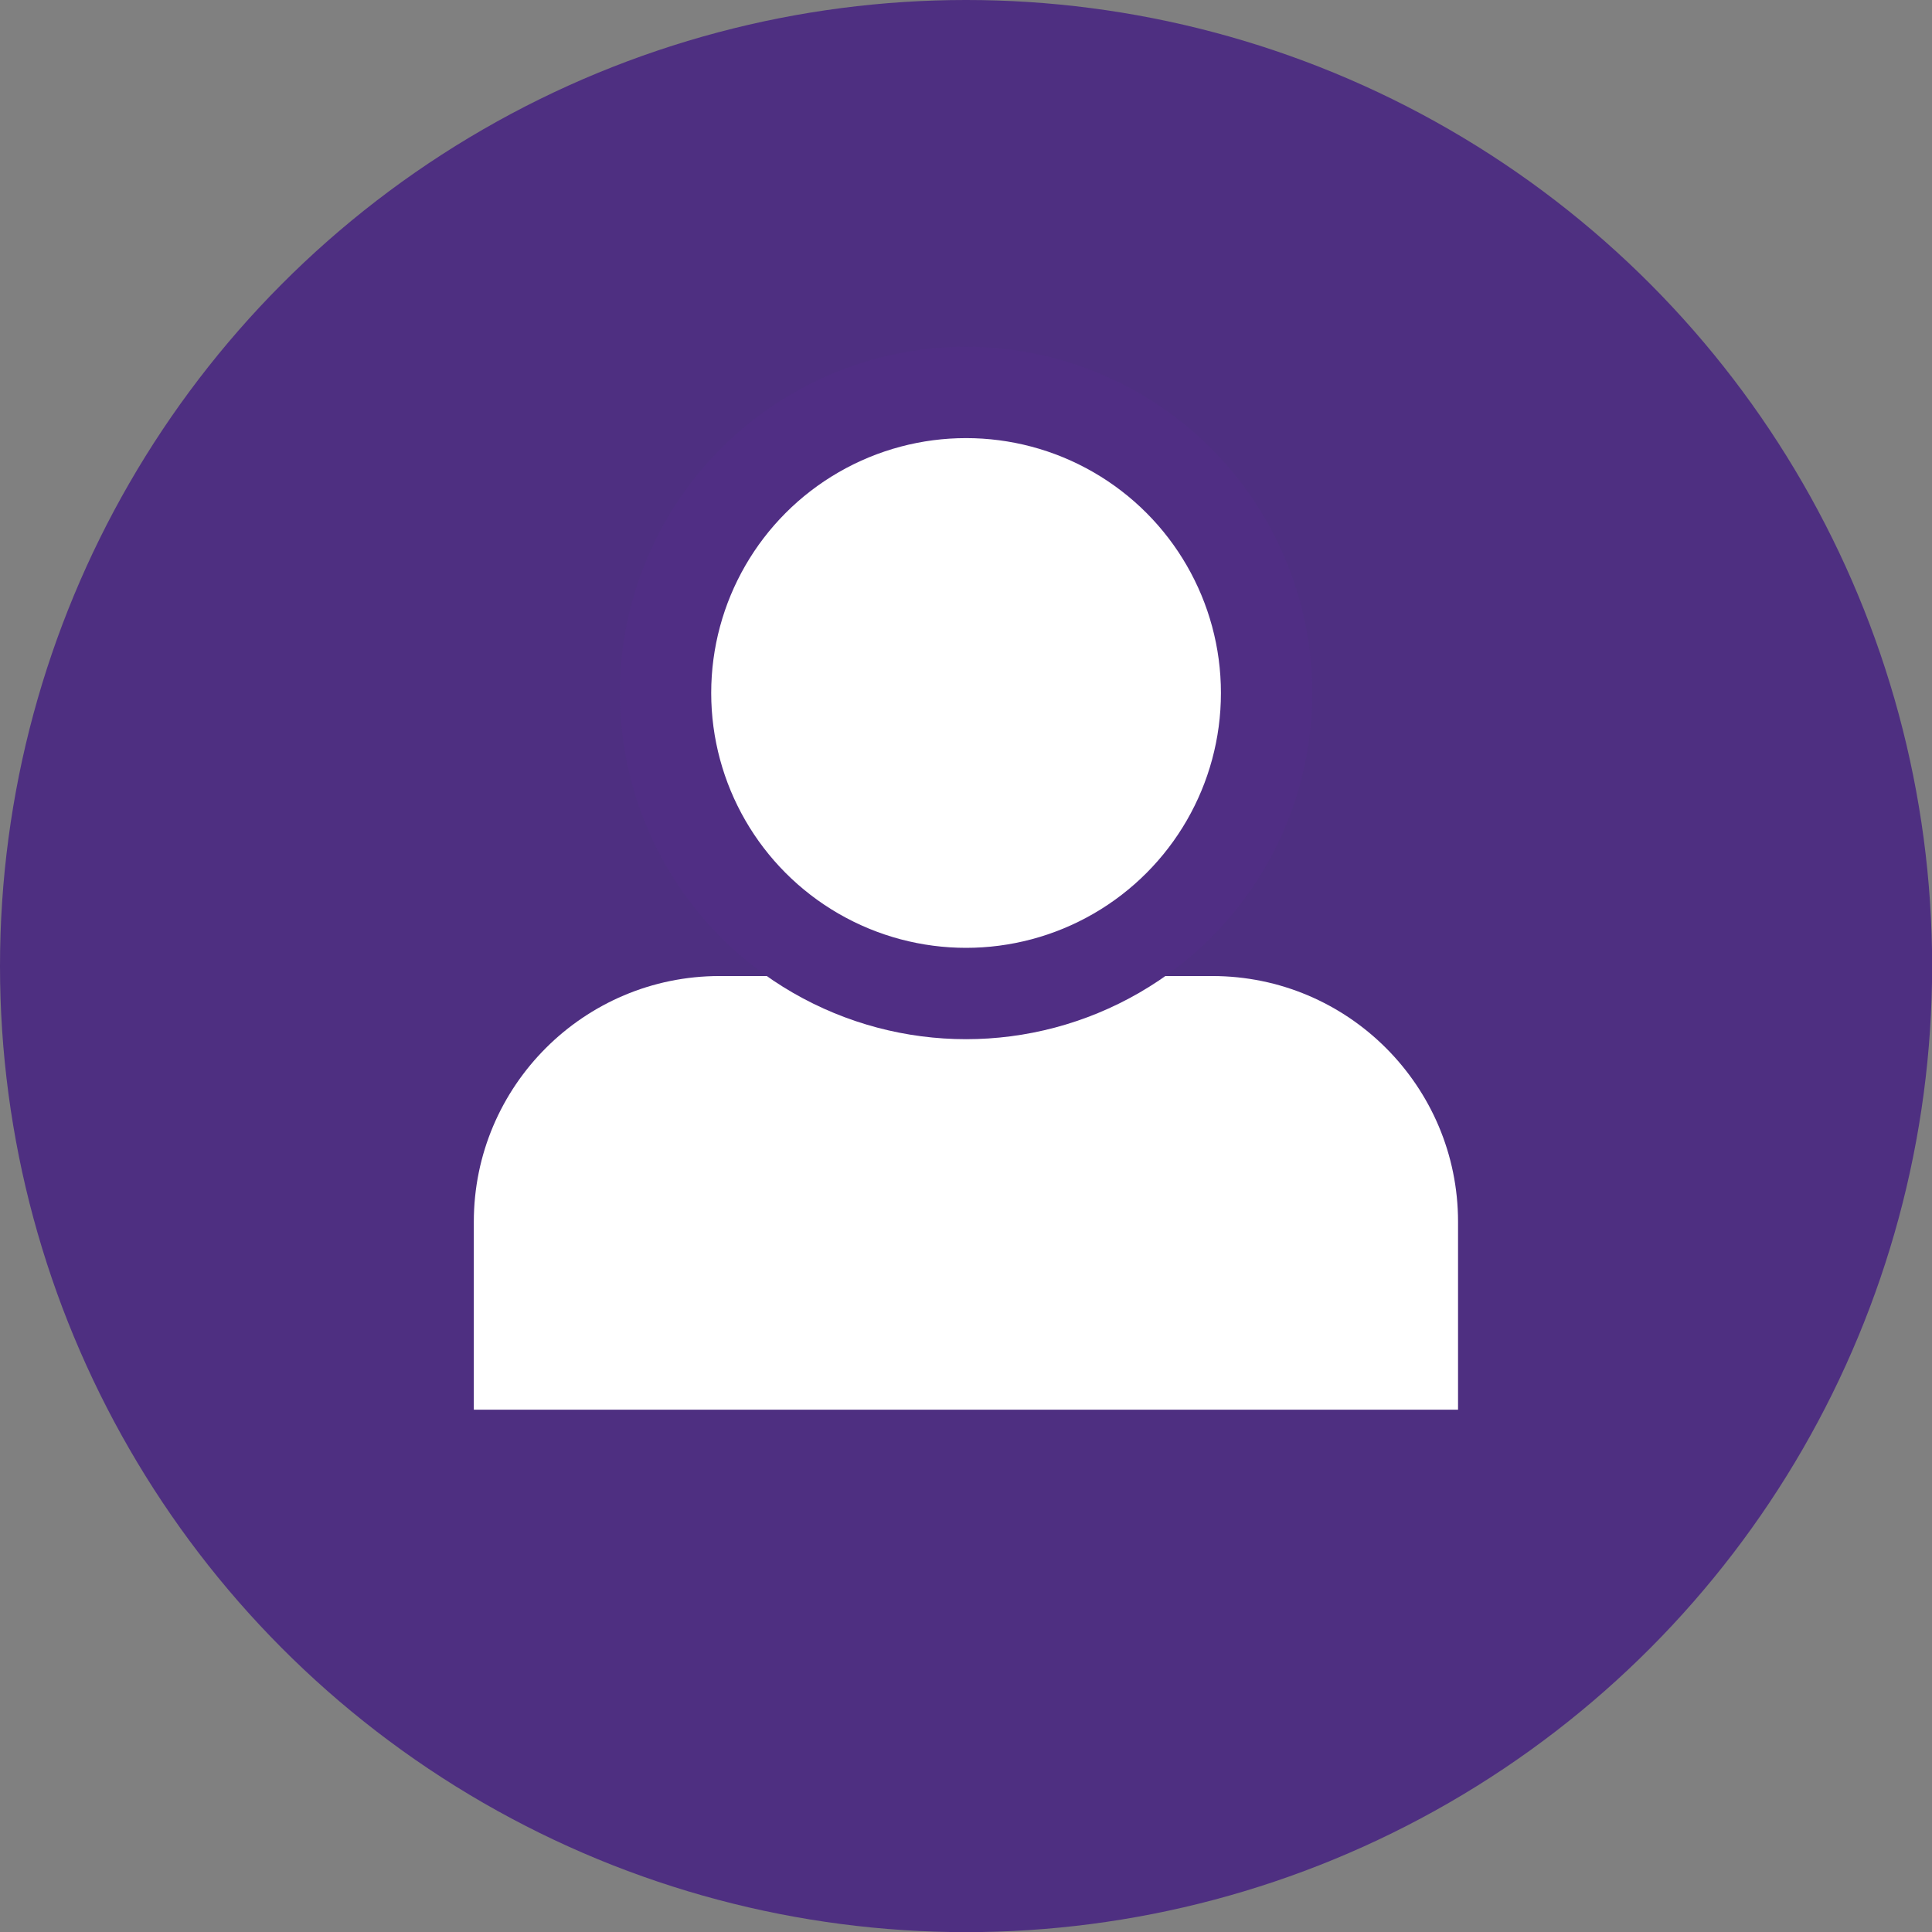 <?xml version="1.0" encoding="UTF-8"?><svg id="Layer_2" xmlns="http://www.w3.org/2000/svg" viewBox="0 0 141.49 141.49"><rect x="0" y="0" width="141.49" height="141.49" fill="#808080" stroke="none"/><defs><style>.cls-1,.cls-2{fill:#fff;}.cls-2{stroke:#502e84;stroke-miterlimit:10;stroke-width:6.69px;}.cls-3{fill:#4e2f81;}</style></defs><g id="Person"><circle class="cls-3" cx="70.75" cy="70.75" r="70.75"/><path class="cls-1" d="m52.7,71.48h36.08c9.94,0,18,8.07,18,18v13.76H34.7v-13.76c0-9.94,8.07-18,18-18Z"/><circle class="cls-2" cx="70.75" cy="50.75" r="22.01"/></g></svg>